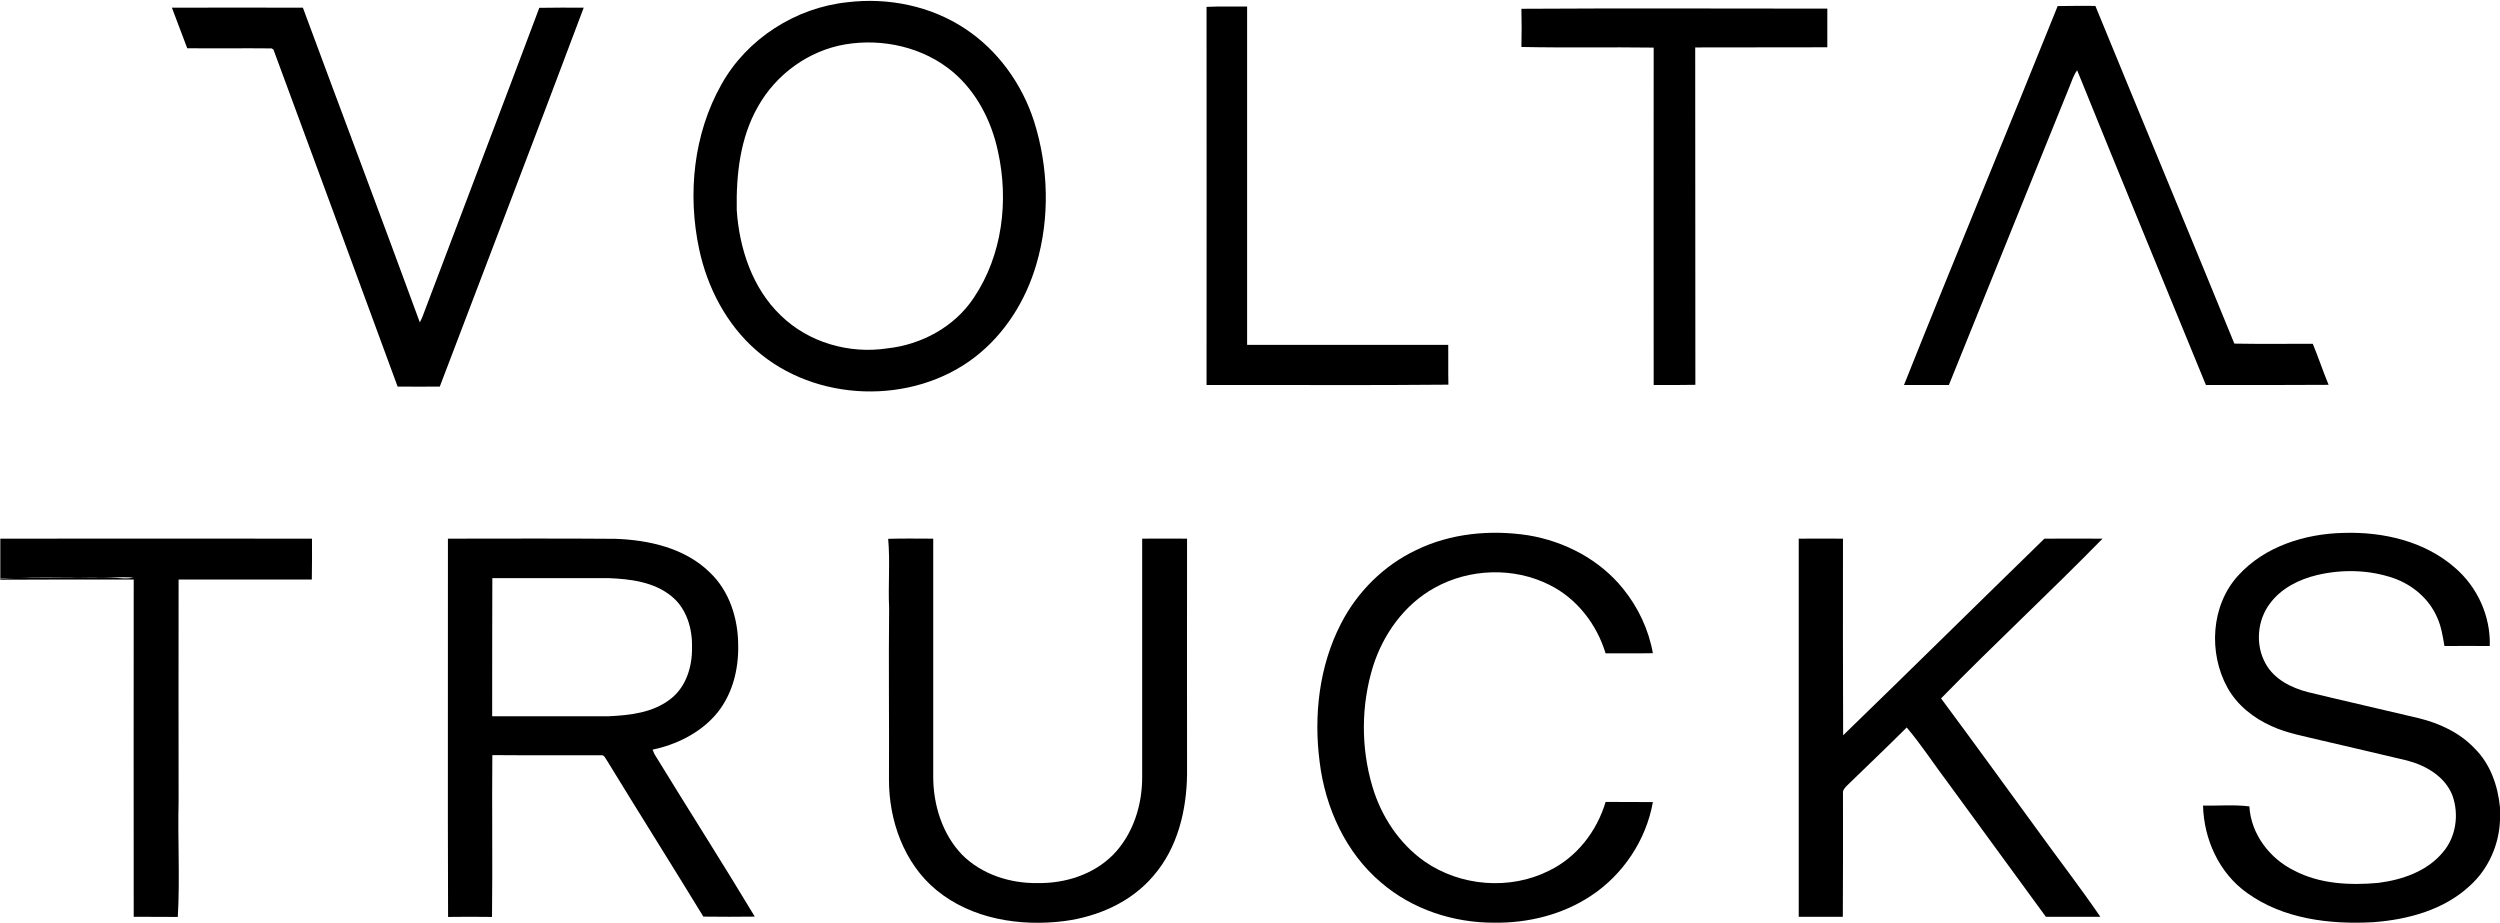 <svg version="1.2" xmlns="http://www.w3.org/2000/svg" viewBox="0 0 1565 578" width="1565" height="578">
	<title>Volta-Trucks-logo-svg</title>
	<style>
		.s0 { fill: #000000 } 
	</style>
	<g id="#000000ff">
		<path id="Layer" fill-rule="evenodd" class="s0" d="m530.5 1.4c25.4-3.1 52.2 2.3 73.7 16.6 20.5 13.5 35.6 34.6 43.1 57.9 9.1 28.8 10 60.4 1.5 89.4-6.6 22.8-19.8 43.9-38.7 58.4-39.3 30.1-99.7 28.2-136.9-4.6-18.5-16.2-30.4-39.1-35.5-63-7.4-34.5-3.6-72.2 13.9-103.2 15.9-28.6 46.4-48.1 78.9-51.5zm-1.5 26.4c-22.8 3.9-43.2 18.7-54.5 38.9-11.2 19.5-13.7 42.7-13.3 64.8 1.6 24.1 9.8 49 27.6 66 17.3 16.9 42.8 24.2 66.5 20.6 21.5-2.3 42.3-13.5 54.3-31.7 17.9-26.6 22-60.8 15.1-91.7-4-18.8-13.2-36.9-28-49.5-18.4-15.6-44.1-21.4-67.7-17.4z"/>
		<path id="Layer" class="s0" d="m1288.1 3.8c7.9-0.2 15.7-0.1 23.6-0.1 28.9 70.5 58.2 140.9 87 211.4 16.4 0.3 32.7 0.1 49.1 0.1 3.5 8.5 6.4 17.2 9.9 25.7-25.6 0.2-51.2 0.1-76.8 0.1-26.9-65.7-54-131.2-80.6-197-2.1 2.8-3.2 6.2-4.5 9.5-25.2 62.5-50.6 124.9-75.8 187.5-9.4 0-18.7 0-28.1 0 31.6-79.3 64.4-158 96.2-237.2z"/>
		<path id="Layer" class="s0" d="m107.6 4.8c27.4 0 54.7-0.1 82 0 24.3 65.7 49.1 131.2 73.2 197 1.3-2.4 2.3-5 3.2-7.6 23.8-63.1 47.9-126.1 71.6-189.3 9.3-0.2 18.5-0.1 27.8-0.1-29.7 79.2-60.1 158.2-90.1 237.2q-13.2 0.1-26.4 0c-25.9-70.3-51.7-140.7-77.7-210.9l-1.1-0.8c-17.7-0.2-35.3 0.1-52.9-0.1-3.2-8.5-6.4-16.9-9.6-25.4z"/>
		<path id="Layer" class="s0" d="m755.3 4.3c8.4-0.4 16.9-0.1 25.4-0.2 0.1 70.6-0.1 141.2 0 211.8 42 0.1 84-0.1 125.9 0 0.1 8.3-0.1 16.6 0.1 24.9-50.4 0.5-100.9 0.1-151.4 0.2 0-78.9 0.1-157.8 0-236.7z"/>
		<path id="Layer" class="s0" d="m952.4 5.5c63.8-0.4 127.7-0.1 191.5-0.1q0 12.1 0 24.2c-27.6 0.1-55.1 0-82.7 0.1 0.1 70.4 0 140.8 0.1 211.2-8.7 0.2-17.4 0.1-26.1 0.1 0-70.4-0.1-140.8 0-211.2-27.6-0.4-55.2 0.2-82.8-0.4 0.2-7.9 0.2-15.9 0-23.9z"/>
		<path id="Layer" class="s0" d="m886.6 344.3c21.6-10.5 46.5-12.8 70.1-9.2 22.9 3.8 44.8 15.3 59.4 33.5 9.4 11.6 16 25.6 18.6 40.3-9.9 0.2-19.7 0-29.6 0.1-5.5-18.2-18-34.4-35.2-42.9-22.3-11.2-50.1-10.3-71.9 1.9-18.8 10.4-32.1 28.9-38.5 49.2-7.5 24.3-7.6 50.8-0.4 75.1 5.5 18.6 16.7 35.7 32.6 46.9 22.5 15.7 53.6 18.2 78.1 5.8 17.3-8.4 29.9-24.7 35.3-43 9.8 0.1 19.7 0 29.6 0.1-4.2 23.8-18.7 45.5-38.8 58.7-17.8 11.8-39.4 17.1-60.5 16.8-25.5 0.1-51.3-8.3-70.8-25.1-22.2-18.7-35-46.9-38.5-75.5-3.8-29.2-0.3-60.1 13.3-86.5 10.2-20 26.9-36.6 47.2-46.2z"/>
		<path id="Layer" class="s0" d="m1401 360.4c16.6-18.4 42-26.3 66.1-26.8 24.7-0.8 50.8 5.2 69.7 21.8 14.1 12.1 22.4 30.4 21.8 49-9.4 0-18.9-0.1-28.4 0-1-6.1-2-12.4-4.6-18-5.1-11.7-15.5-20.4-27.3-24.5-15.4-5.3-32.2-5.6-47.9-1.9-11.2 2.7-22.2 8.2-29.2 17.5-8.3 10.7-9.5 26.3-2.9 38 5.4 9.8 16.1 15.1 26.6 17.8 23.1 5.6 46.2 10.8 69.3 16.3 13 3.2 25.7 9.1 35 19 9.8 9.7 14.5 23.4 15.8 36.9v7.7c-0.5 15.6-7.3 30.9-18.9 41.3-16.3 15.2-38.9 21.2-60.5 22.8-27.2 1.5-56.3-2-78.9-18.3-17.5-12.4-27.1-33.6-27.6-54.7 9.6 0.2 19.4-0.7 29 0.5 1 17.3 12.7 32.6 27.9 40.1 16.1 8.5 34.9 9.4 52.7 7.8 15.1-1.9 30.9-7.3 40.8-19.5 8-9.5 9.9-23.4 5.8-35-4.5-12-16.6-19-28.4-22.1-18.2-4.4-36.4-8.5-54.6-12.8-10.1-2.5-20.6-4.3-30.2-8.7-11.3-5-21.6-13.1-27.7-24.1-12-21.7-10.4-51.4 6.6-70.1z"/>
		<path id="Layer" fill-rule="evenodd" class="s0" d="m280.4 337.2c34.9 0 69.8-0.2 104.7 0.1 21.1 0.7 43.7 5.8 59.2 21 12.3 11.6 17.7 28.8 17.8 45.3 0.4 15.9-3.9 32.4-14.6 44.4-10.1 11.3-24.4 18.2-39 21.3 0.3 0.7 0.9 2.1 1.2 2.8 20.8 34 42.3 67.6 62.8 101.7q-16.1 0.2-32.2 0c-19.9-32.6-40.3-64.9-60.2-97.5-1.1-1.3-1.7-4-4-3.5-22.6-0.1-45.3 0.1-67.9-0.1-0.3 33.8 0.2 67.5-0.2 101.3q-13.7-0.2-27.5 0c-0.3-79 0-157.9-0.1-236.8zm27.8 24.7c-0.1 28.8-0.1 57.6-0.1 86.5 24.2 0 48.3 0 72.4 0 13.8-0.6 28.6-2.2 39.7-11.2 9.5-7.6 13.2-20.2 13-31.9 0.3-11.8-3.4-24.5-12.9-32.1-11-9-25.9-10.8-39.7-11.3-24.1 0-48.3 0-72.4 0z"/>
		<path id="Layer" class="s0" d="m1279.8 337.2c12.1 0 24.2-0.1 36.4 0-33.2 33.9-68 66.1-101.1 100 20.2 27.2 40.1 54.7 60.1 82.1 13.1 18.2 26.9 36 39.6 54.6-11.4 0.1-22.7 0-34.1 0-20.2-27.7-40.5-55.4-60.7-83.1-8.9-11.7-16.9-24.2-26.4-35.4-12.3 12.3-24.9 24.2-37.4 36.4-1.3 1.3-2.8 2.9-2.5 5 0 25.7 0.1 51.4-0.1 77.1-9.2 0-18.4 0-27.6 0 0-78.9 0-157.8 0-236.7q13.9-0.1 27.7 0c0 41-0.1 82 0.1 123.1 42.2-40.9 83.9-82.1 126-123.1z"/>
		<path id="Layer" class="s0" d="m0.2 337.2c65.1 0 130.1-0.1 195.1 0 0 8.5 0.1 17-0.1 25.6q-41.7 0-83.4 0c0 46.3-0.1 92.5 0 138.8-0.6 24.1 0.9 48.3-0.5 72.4-9.2-0.1-18.4 0-27.6-0.1-0.1-70.4 0-140.8 0-211.1-27.9 0-55.8-0.1-83.7 0.1v-0.3c4.6-0.5 9.2-0.9 13.9-0.9 18.8 0.2 37.6 0 56.4 0 4.4 0 8.9 0.9 13.2-0.1-8.4-0.7-16.9 0.4-25.3 0-19.4 0.4-38.7-0.7-58 0.7q0-12.6 0-25.1z"/>
		<path id="Layer" class="s0" d="m556 337.3c9.4-0.3 18.8-0.1 28.2-0.1q0 74.5 0 149c0 17.7 5.7 36 18.1 48.9 12.3 12.3 30.1 18 47.3 17.7 17.1 0.3 34.9-5.3 47.2-17.7 12.5-12.8 18.3-31.1 18.2-48.8q0-74.5 0-149.1 14-0.1 28.1 0c0 49.2-0.1 98.4 0 147.6-0.3 22.5-5.9 46-21 63.4-13.9 16.5-34.7 25.6-55.8 28.4-27.7 3.5-58-1.2-80.1-19.4-20.3-16.7-29.8-43.6-29.7-69.3 0.2-35.8-0.3-71.5 0.1-107.2-0.7-14.4 0.7-28.9-0.6-43.4z"/>
	</g>
</svg>